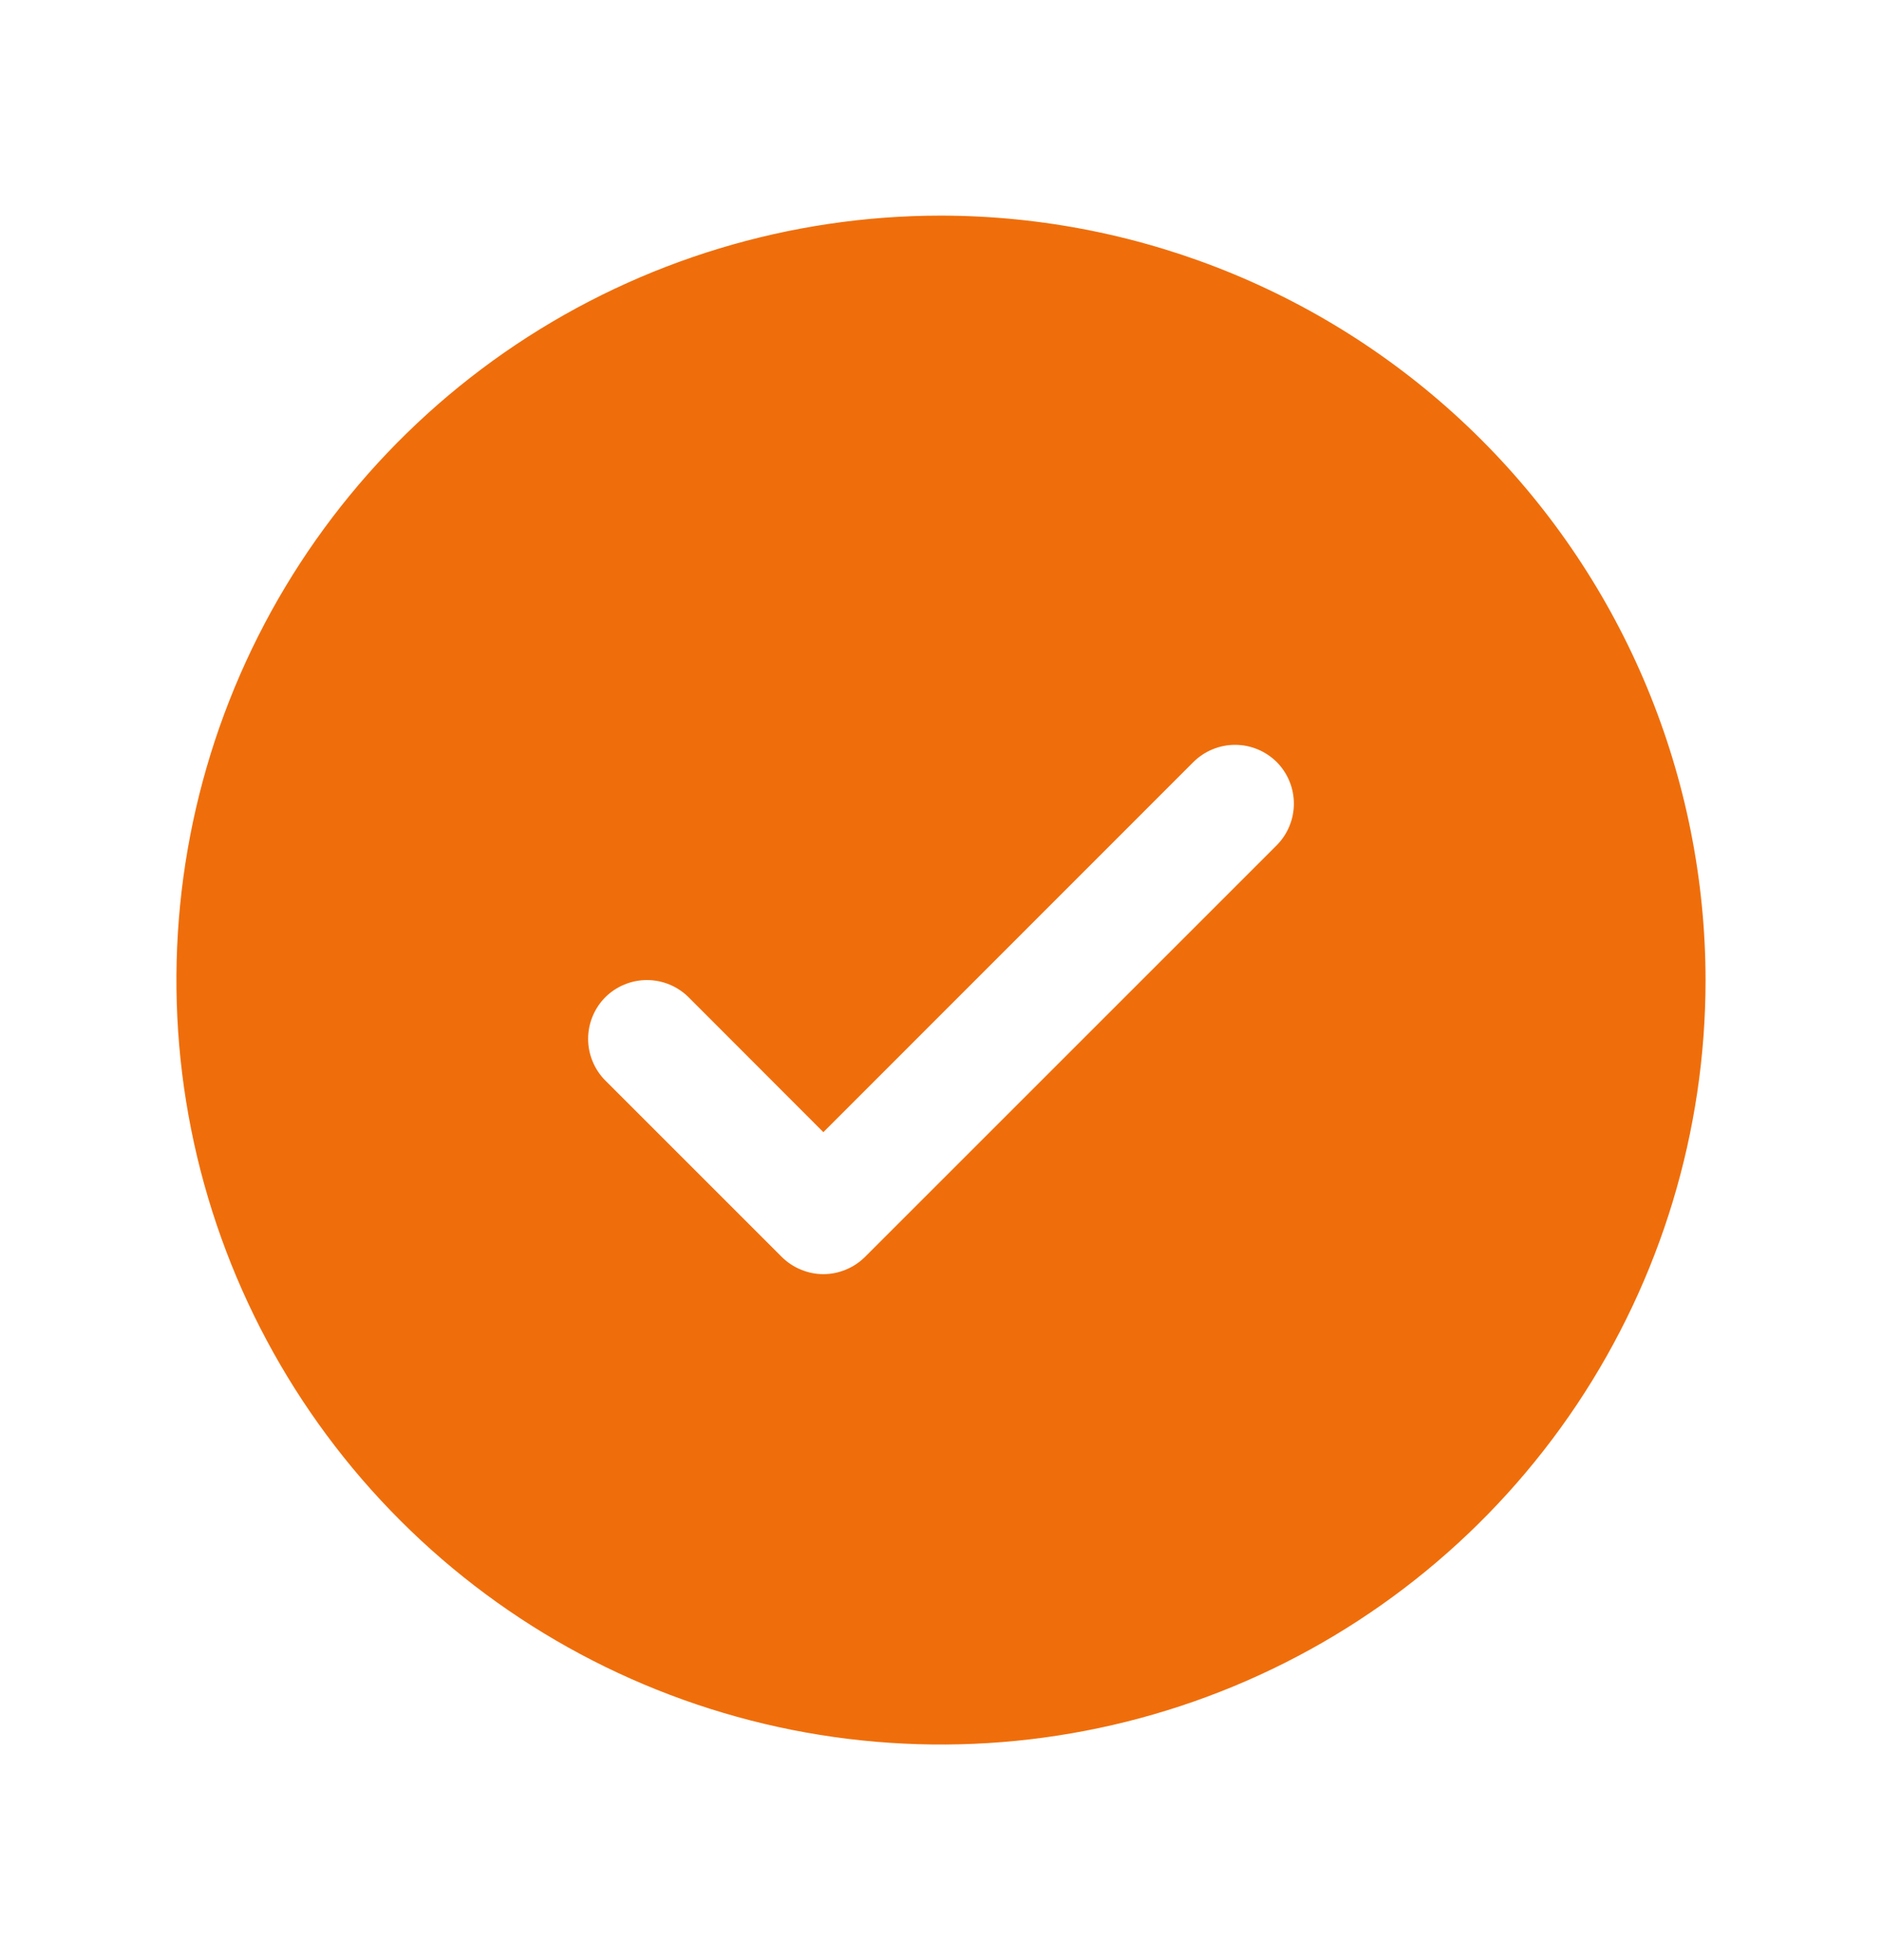 <svg width="24" height="25" viewBox="0 0 24 25" fill="none" xmlns="http://www.w3.org/2000/svg">
<path d="M12 2.75C10.072 2.75 8.187 3.322 6.583 4.393C4.98 5.465 3.73 6.987 2.992 8.769C2.254 10.55 2.061 12.511 2.437 14.402C2.814 16.293 3.742 18.031 5.106 19.394C6.469 20.758 8.207 21.686 10.098 22.063C11.989 22.439 13.95 22.246 15.731 21.508C17.513 20.77 19.035 19.52 20.107 17.917C21.178 16.313 21.75 14.428 21.75 12.5C21.747 9.915 20.719 7.437 18.891 5.609C17.063 3.781 14.585 2.753 12 2.75ZM16.281 10.781L11.031 16.031C10.961 16.1 10.878 16.156 10.787 16.193C10.696 16.231 10.599 16.251 10.5 16.251C10.401 16.251 10.304 16.231 10.213 16.193C10.122 16.156 10.039 16.1 9.969 16.031L7.719 13.781C7.579 13.64 7.5 13.449 7.5 13.25C7.5 13.051 7.579 12.86 7.719 12.719C7.86 12.579 8.051 12.5 8.25 12.5C8.449 12.5 8.64 12.579 8.781 12.719L10.5 14.44L15.219 9.719C15.289 9.65 15.372 9.594 15.463 9.557C15.554 9.519 15.652 9.5 15.75 9.5C15.849 9.5 15.946 9.519 16.037 9.557C16.128 9.594 16.211 9.65 16.281 9.719C16.35 9.789 16.406 9.872 16.443 9.963C16.481 10.054 16.5 10.152 16.5 10.25C16.5 10.348 16.481 10.446 16.443 10.537C16.406 10.628 16.35 10.711 16.281 10.781Z" fill="#EF6E0B"/>
</svg>

